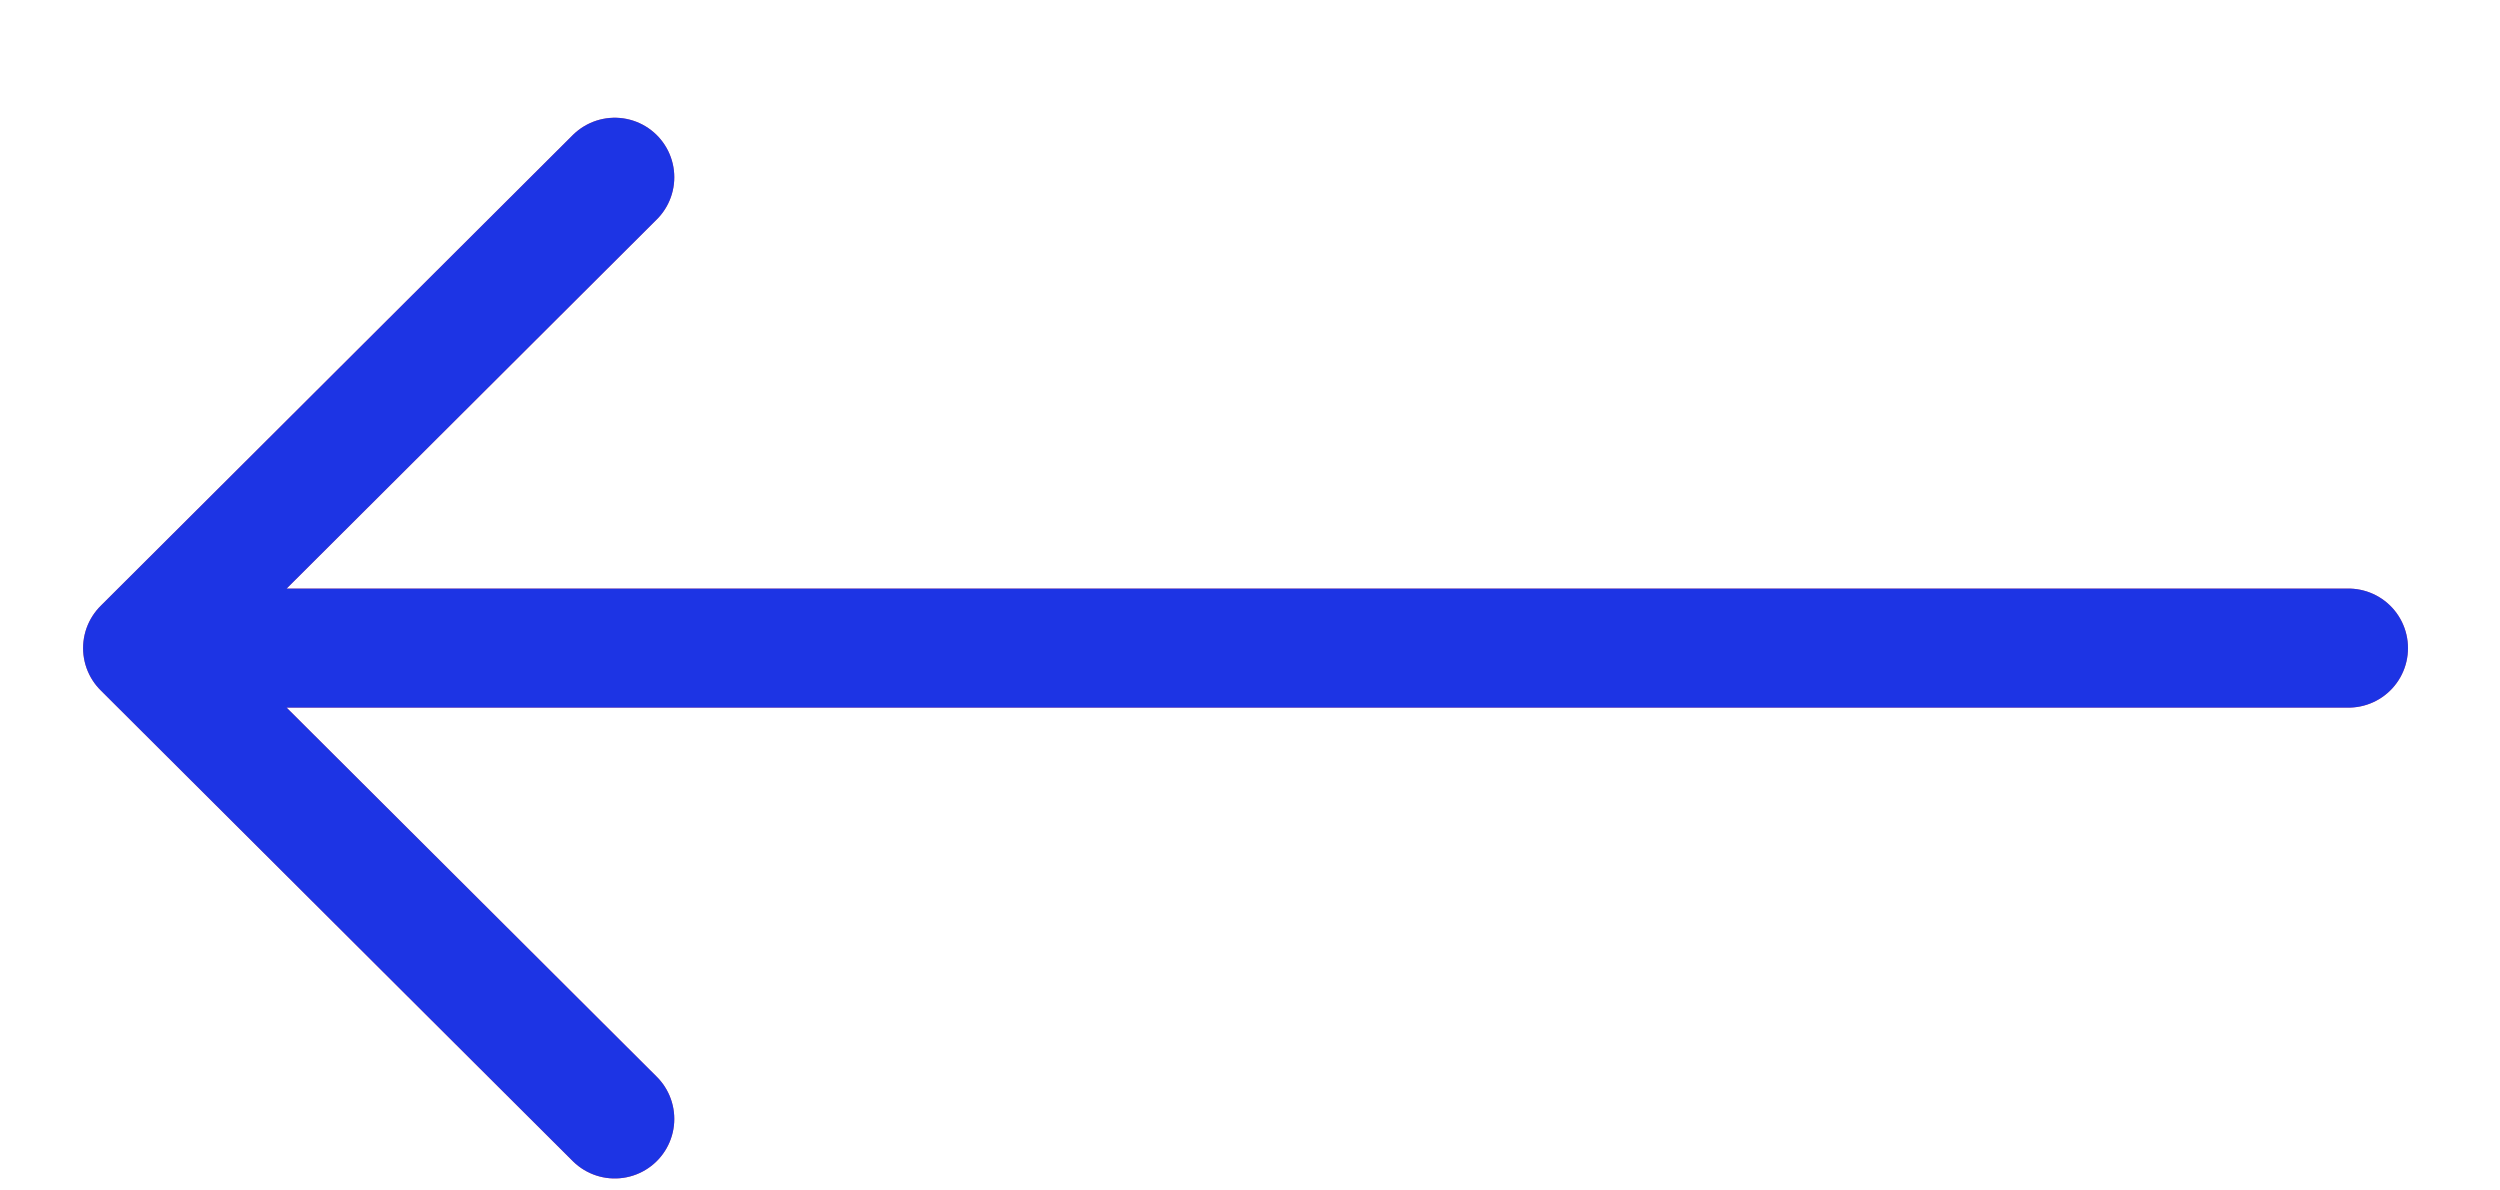 <svg width="21" height="10" viewBox="0 0 21 10" fill="none" xmlns="http://www.w3.org/2000/svg">
<path d="M5.164 9.399L1.198 5.444M1.198 5.444L5.164 1.489M1.198 5.444H19.727" stroke="#F76C61" stroke-linecap="round" stroke-linejoin="round"/>
<path d="M5.164 9.399L1.198 5.444M1.198 5.444L5.164 1.489M1.198 5.444H19.727" stroke="#1D34E4" stroke-linecap="round" stroke-linejoin="round"/>
</svg>

